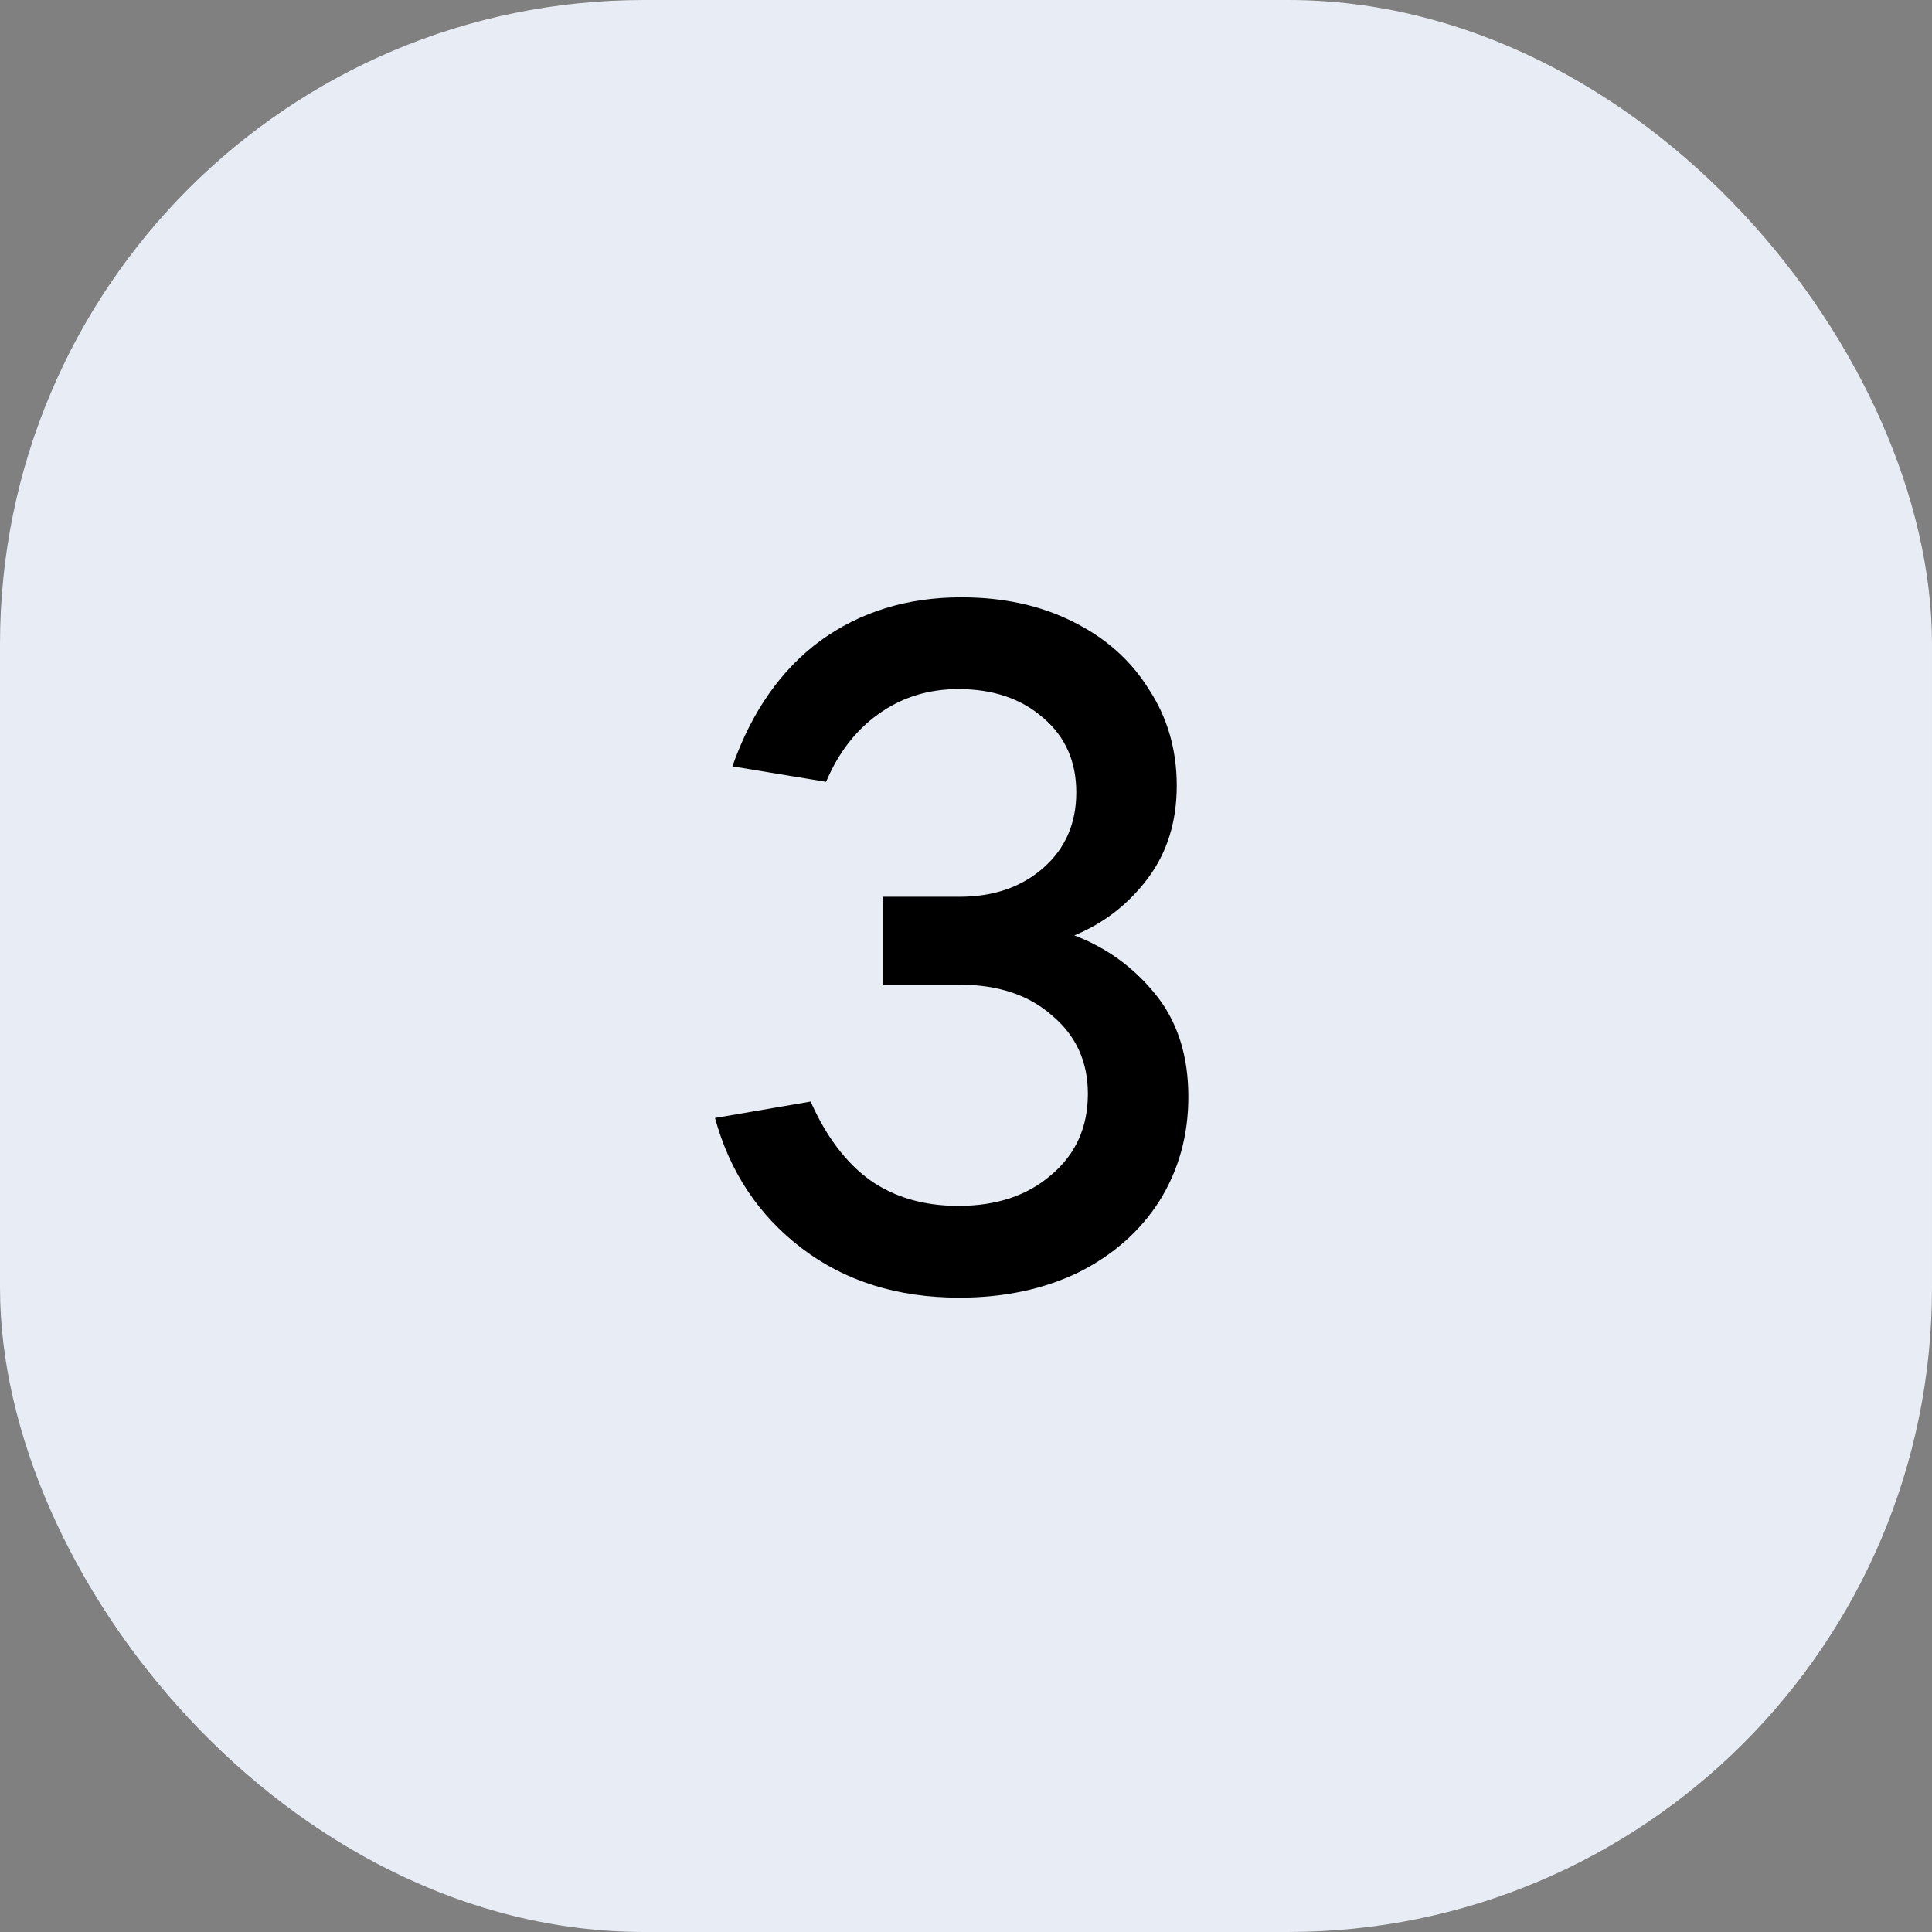 <?xml version="1.0" encoding="UTF-8"?> <svg xmlns="http://www.w3.org/2000/svg" width="36" height="36" viewBox="0 0 36 36" fill="none"><rect x="0" y="0" width="36" height="36" fill="#808080" stroke="none"/><rect width="36" height="36" rx="12" fill="#E8ECF5"></rect><path d="M20.019 17.43C20.619 17.658 21.123 18.024 21.531 18.528C21.939 19.032 22.143 19.668 22.143 20.436C22.143 21.156 21.963 21.804 21.603 22.38C21.243 22.944 20.739 23.388 20.091 23.712C19.443 24.024 18.705 24.18 17.877 24.18C16.725 24.18 15.747 23.874 14.943 23.262C14.139 22.65 13.599 21.84 13.323 20.832L15.105 20.526C15.393 21.174 15.759 21.66 16.203 21.984C16.659 22.308 17.211 22.47 17.859 22.47C18.567 22.47 19.143 22.278 19.587 21.894C20.043 21.51 20.271 21.006 20.271 20.382C20.271 19.782 20.049 19.296 19.605 18.924C19.173 18.54 18.597 18.348 17.877 18.348H16.455V16.71H17.877C18.513 16.71 19.035 16.53 19.443 16.17C19.851 15.81 20.055 15.342 20.055 14.766C20.055 14.19 19.851 13.728 19.443 13.38C19.035 13.02 18.507 12.84 17.859 12.84C17.295 12.84 16.797 12.996 16.365 13.308C15.945 13.608 15.621 14.028 15.393 14.568L13.647 14.28C14.007 13.26 14.553 12.48 15.285 11.94C16.029 11.4 16.905 11.13 17.913 11.13C18.693 11.13 19.383 11.28 19.983 11.58C20.595 11.88 21.069 12.3 21.405 12.84C21.753 13.368 21.927 13.968 21.927 14.64C21.927 15.312 21.747 15.888 21.387 16.368C21.027 16.848 20.571 17.202 20.019 17.43Z" fill="black"></path></svg> 